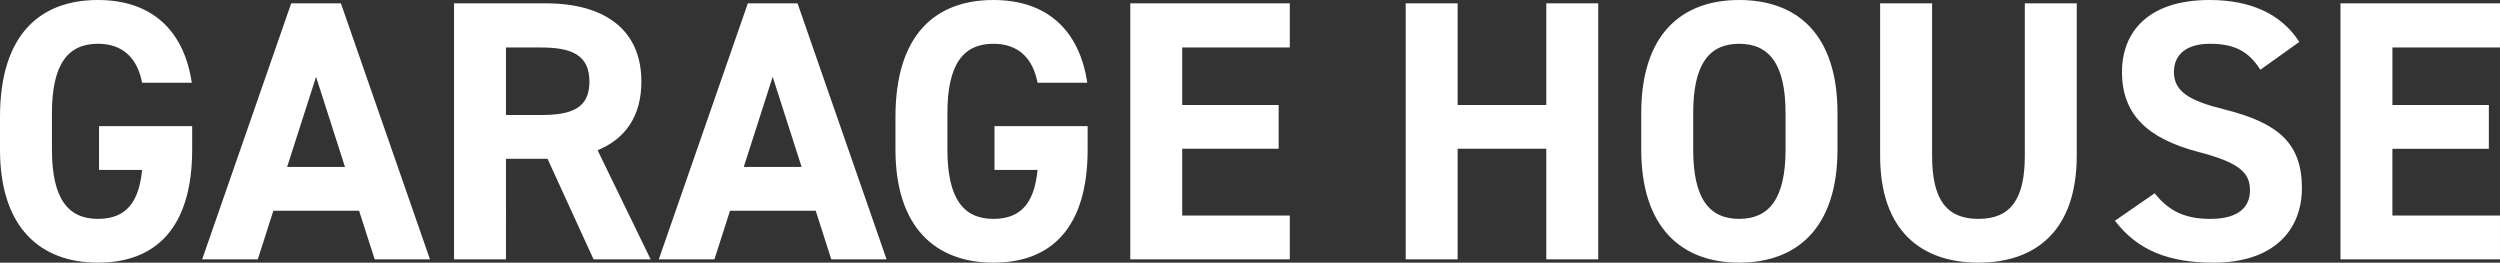 <svg xmlns="http://www.w3.org/2000/svg" width="587.847" height="61.762" viewBox="0 0 587.847 61.762"><rect x="0" y="0" width="587.847" height="61.762" fill="#333333" stroke="none"/><g transform="translate(-126 -973)"><path d="M265.771.785v60.19h37.511V50.683h-25.3V34.98h22.68V24.687h-22.68V11.166h25.3V.785ZM233.85,29.659V39.953h10.118c-.7,7.24-3.489,11.515-10.381,11.515-7.065,0-10.817-4.8-10.817-16.314V26.606c0-11.515,3.752-16.314,10.817-16.314,6.107,0,9.334,3.665,10.381,9.16h11.69C253.826,7.152,246.236,0,233.587,0c-13.521,0-23.03,8.025-23.03,27.479v7.676c0,18.407,9.509,26.608,23.03,26.608,13.608,0,22.158-8.2,22.158-26.608v-5.5Zm-52.16-11.6,6.8,21.2H174.885Zm-13.7,42.919,3.663-11.426h20.152l3.663,11.426h13L187.534.785H175.845l-20.935,60.19Zm-49.02-33.933V11.166h8.2c7.241,0,11.428,1.744,11.428,8.025s-4.187,7.852-11.428,7.852Zm34.02,33.933L140.52,35.329c6.543-2.7,10.294-8.025,10.294-16.138,0-12.213-8.635-18.406-22.507-18.406H106.762v60.19h12.213V37.336h9.771l10.816,23.639ZM74.318,18.057l6.8,21.2H67.513Zm-13.7,42.919,3.663-11.426H84.437L88.1,60.975h13L80.162.785H68.472L47.537,60.975ZM23.292,29.659V39.953H33.411c-.7,7.24-3.489,11.515-10.381,11.515-7.067,0-10.817-4.8-10.817-16.314V26.606c0-11.515,3.751-16.314,10.817-16.314,6.106,0,9.334,3.665,10.381,9.16H45.1C43.268,7.152,35.679,0,23.03,0,9.509,0,0,8.025,0,27.479v7.676C0,53.561,9.509,61.762,23.03,61.762c13.608,0,22.158-8.2,22.158-26.608v-5.5Z" transform="translate(126 973)" fill="#fff"/><path d="M221,50.785v60.192h37.509V100.683h-25.3v-15.7h22.681V74.687H233.214V61.166h25.3V50.785Zm-9.677,9.073C207.05,53.227,199.81,50,190.214,50c-14.306,0-20.588,7.416-20.588,16.923,0,9.945,5.933,15.615,17.8,18.756,9.771,2.529,12.3,4.885,12.3,9.071,0,3.665-2.355,6.718-9.334,6.718-6.194,0-9.858-2.006-13.085-6.02l-9.334,6.456c5.322,6.979,12.65,9.858,23.2,9.858,14.132,0,20.762-7.677,20.762-17.535,0-10.641-5.671-15.353-18.233-18.493-8.025-2.006-11.864-4.1-11.864-8.811,0-4.1,2.967-6.629,8.462-6.629,6.106,0,9.247,2.006,11.864,6.106Zm-64.547-9.073V86.639c0,10.294-3.4,14.83-10.9,14.83s-10.9-4.536-10.9-14.83V50.785H112.756V86.639c0,17.708,9.771,25.123,23.117,25.123s23.117-7.416,23.117-25.211V50.785ZM68.8,76.606c0-11.515,3.751-16.312,10.817-16.312s10.9,4.8,10.9,16.312v8.549c0,11.515-3.838,16.312-10.9,16.312S68.8,96.671,68.8,85.156Zm33.935,8.549V76.606C102.732,58.026,93.223,50,79.614,50c-13.521,0-23.03,8.026-23.03,26.606v8.549c0,18.406,9.509,26.606,23.03,26.606,13.608,0,23.117-8.2,23.117-26.606M13.41,50.785H1.2v60.192H13.41v-26h20.85v26H46.472V50.785H34.259v23.9H13.41Z" transform="translate(455.335 923)" fill="#fff"/></g></svg>